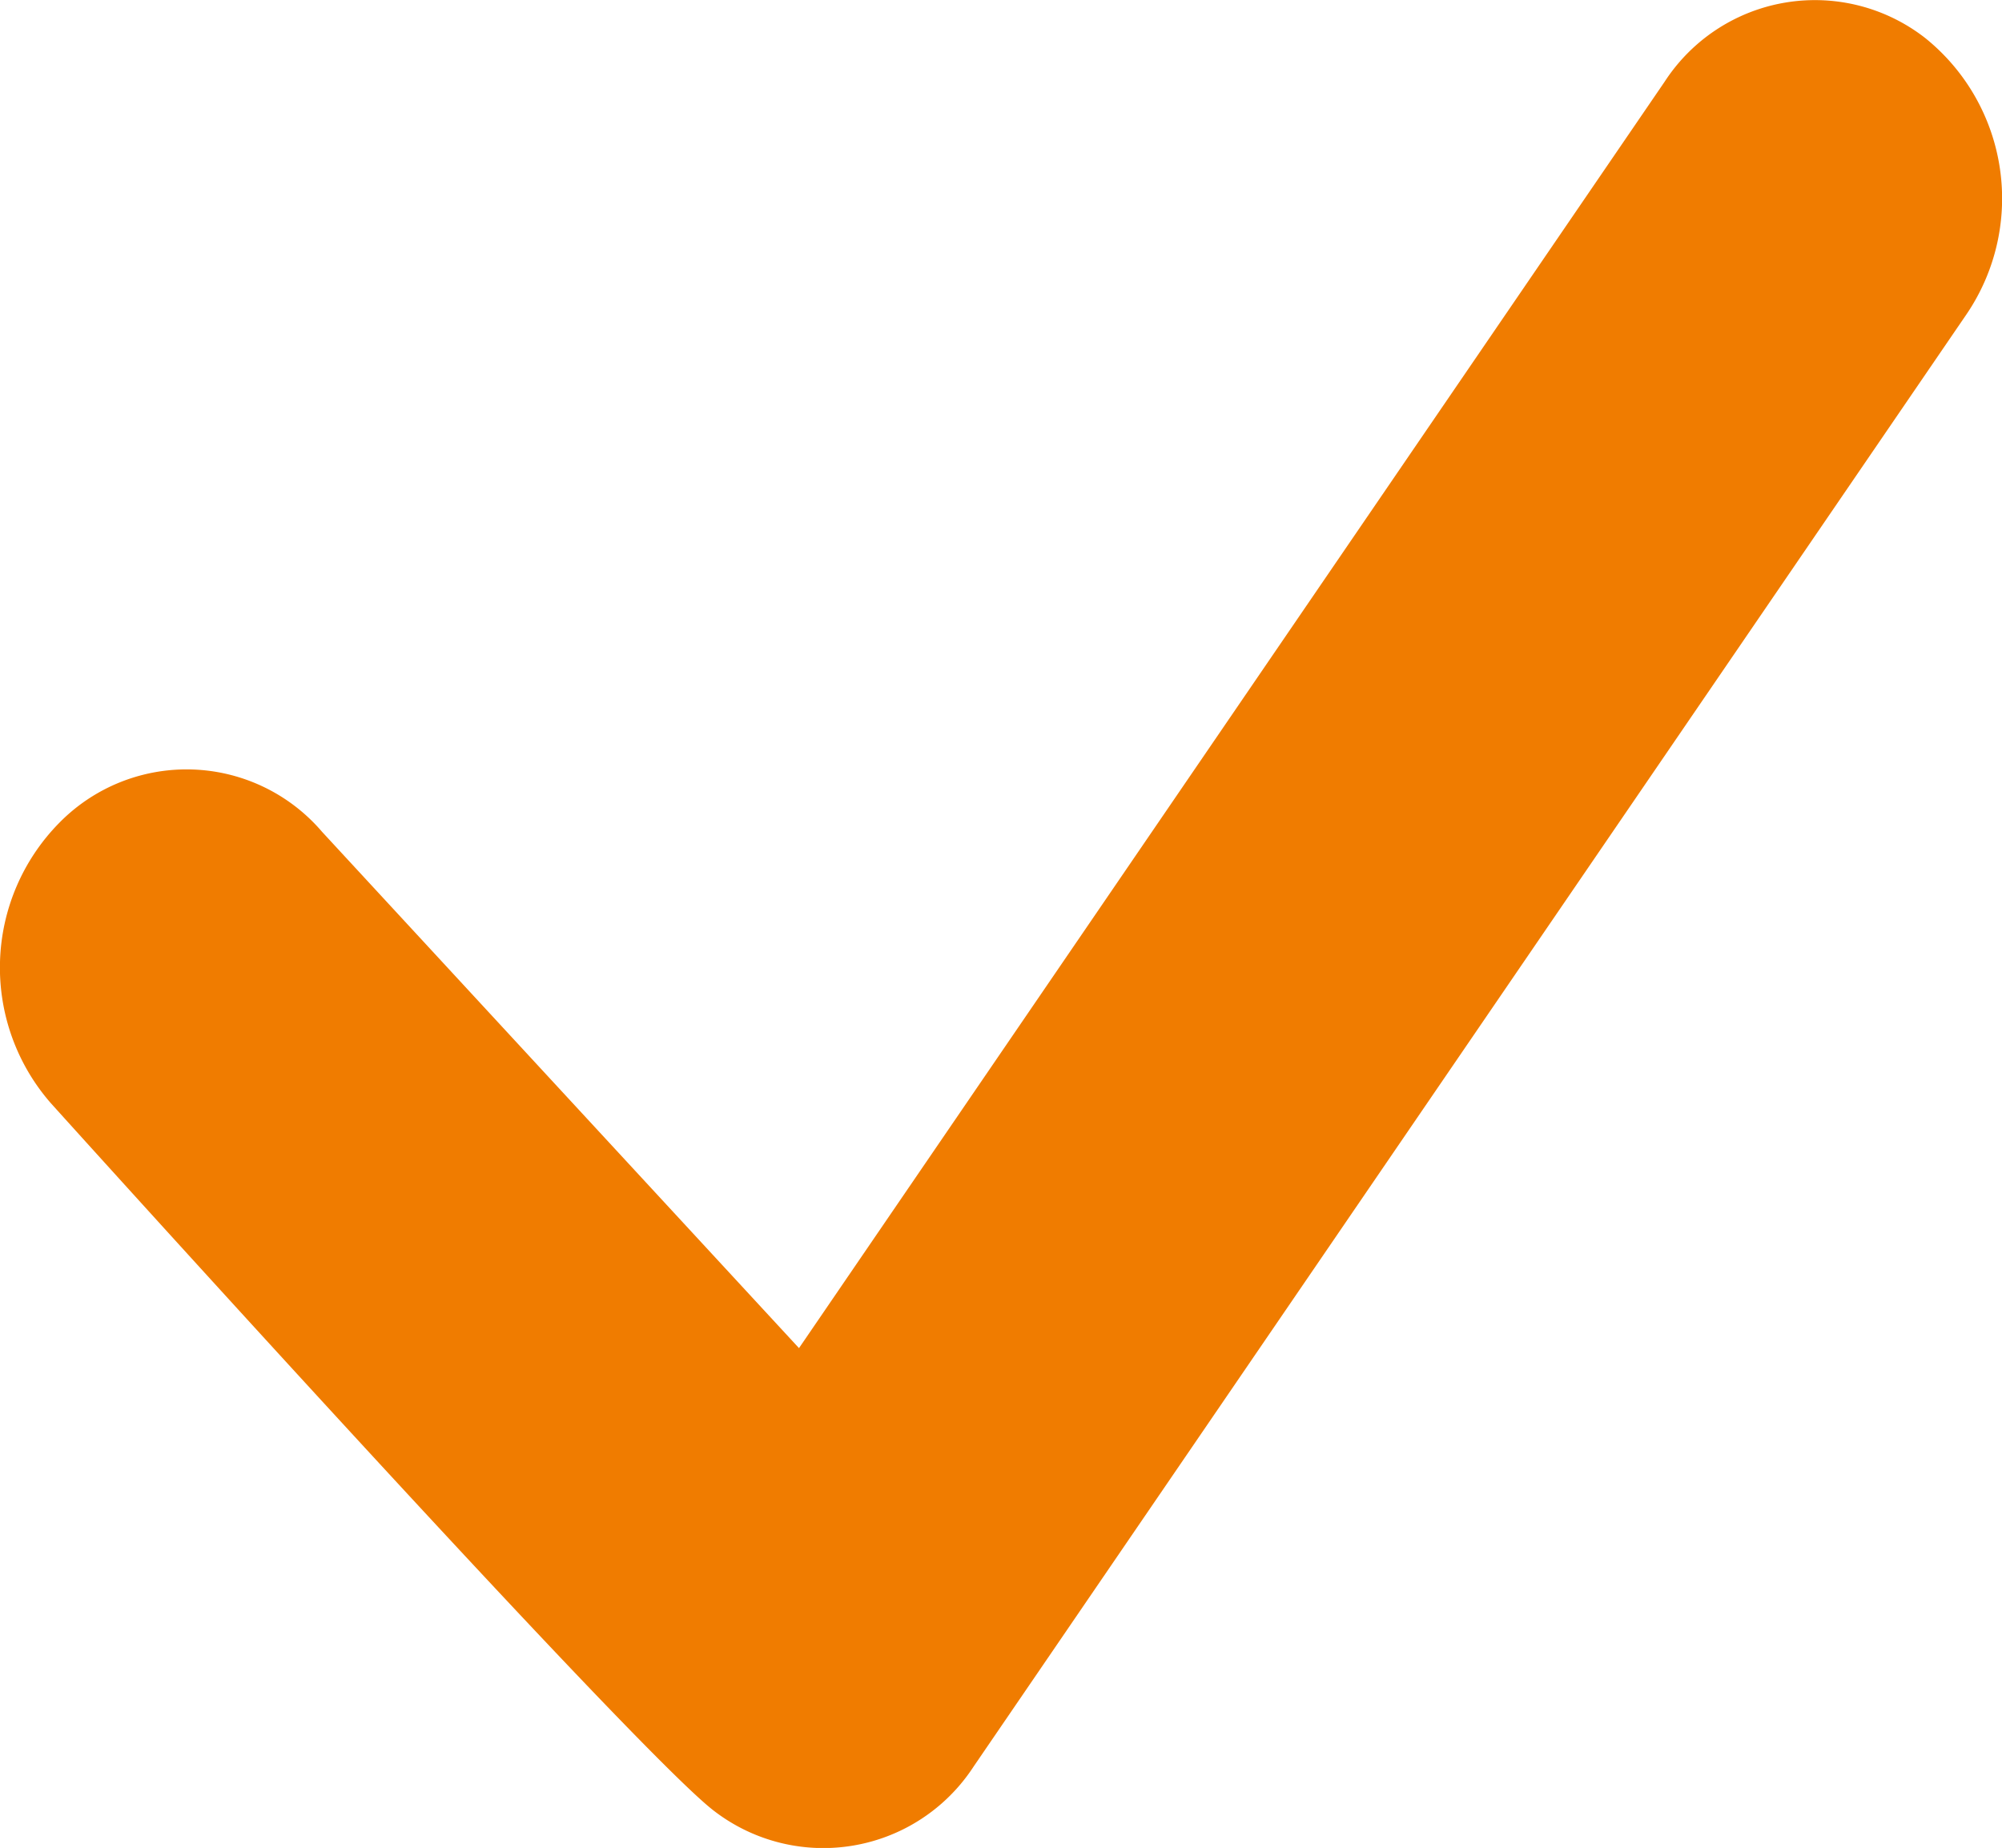 <svg xmlns="http://www.w3.org/2000/svg" width="16.452" height="15.188" viewBox="0 0 16.452 15.188"><path id="checkmark-round" d="M19.192,4.812a1.473,1.473,0,0,0-2.139.36L9.939,15.581,6.02,11.338a1.465,1.465,0,0,0-2.163-.071,1.694,1.694,0,0,0-.067,2.3s4.762,5.283,5.445,5.813a1.473,1.473,0,0,0,2.139-.36L19.532,7.086a1.693,1.693,0,0,0-.34-2.274Z" transform="translate(-3.373 -4.501)" fill="#f07c00"></path></svg>